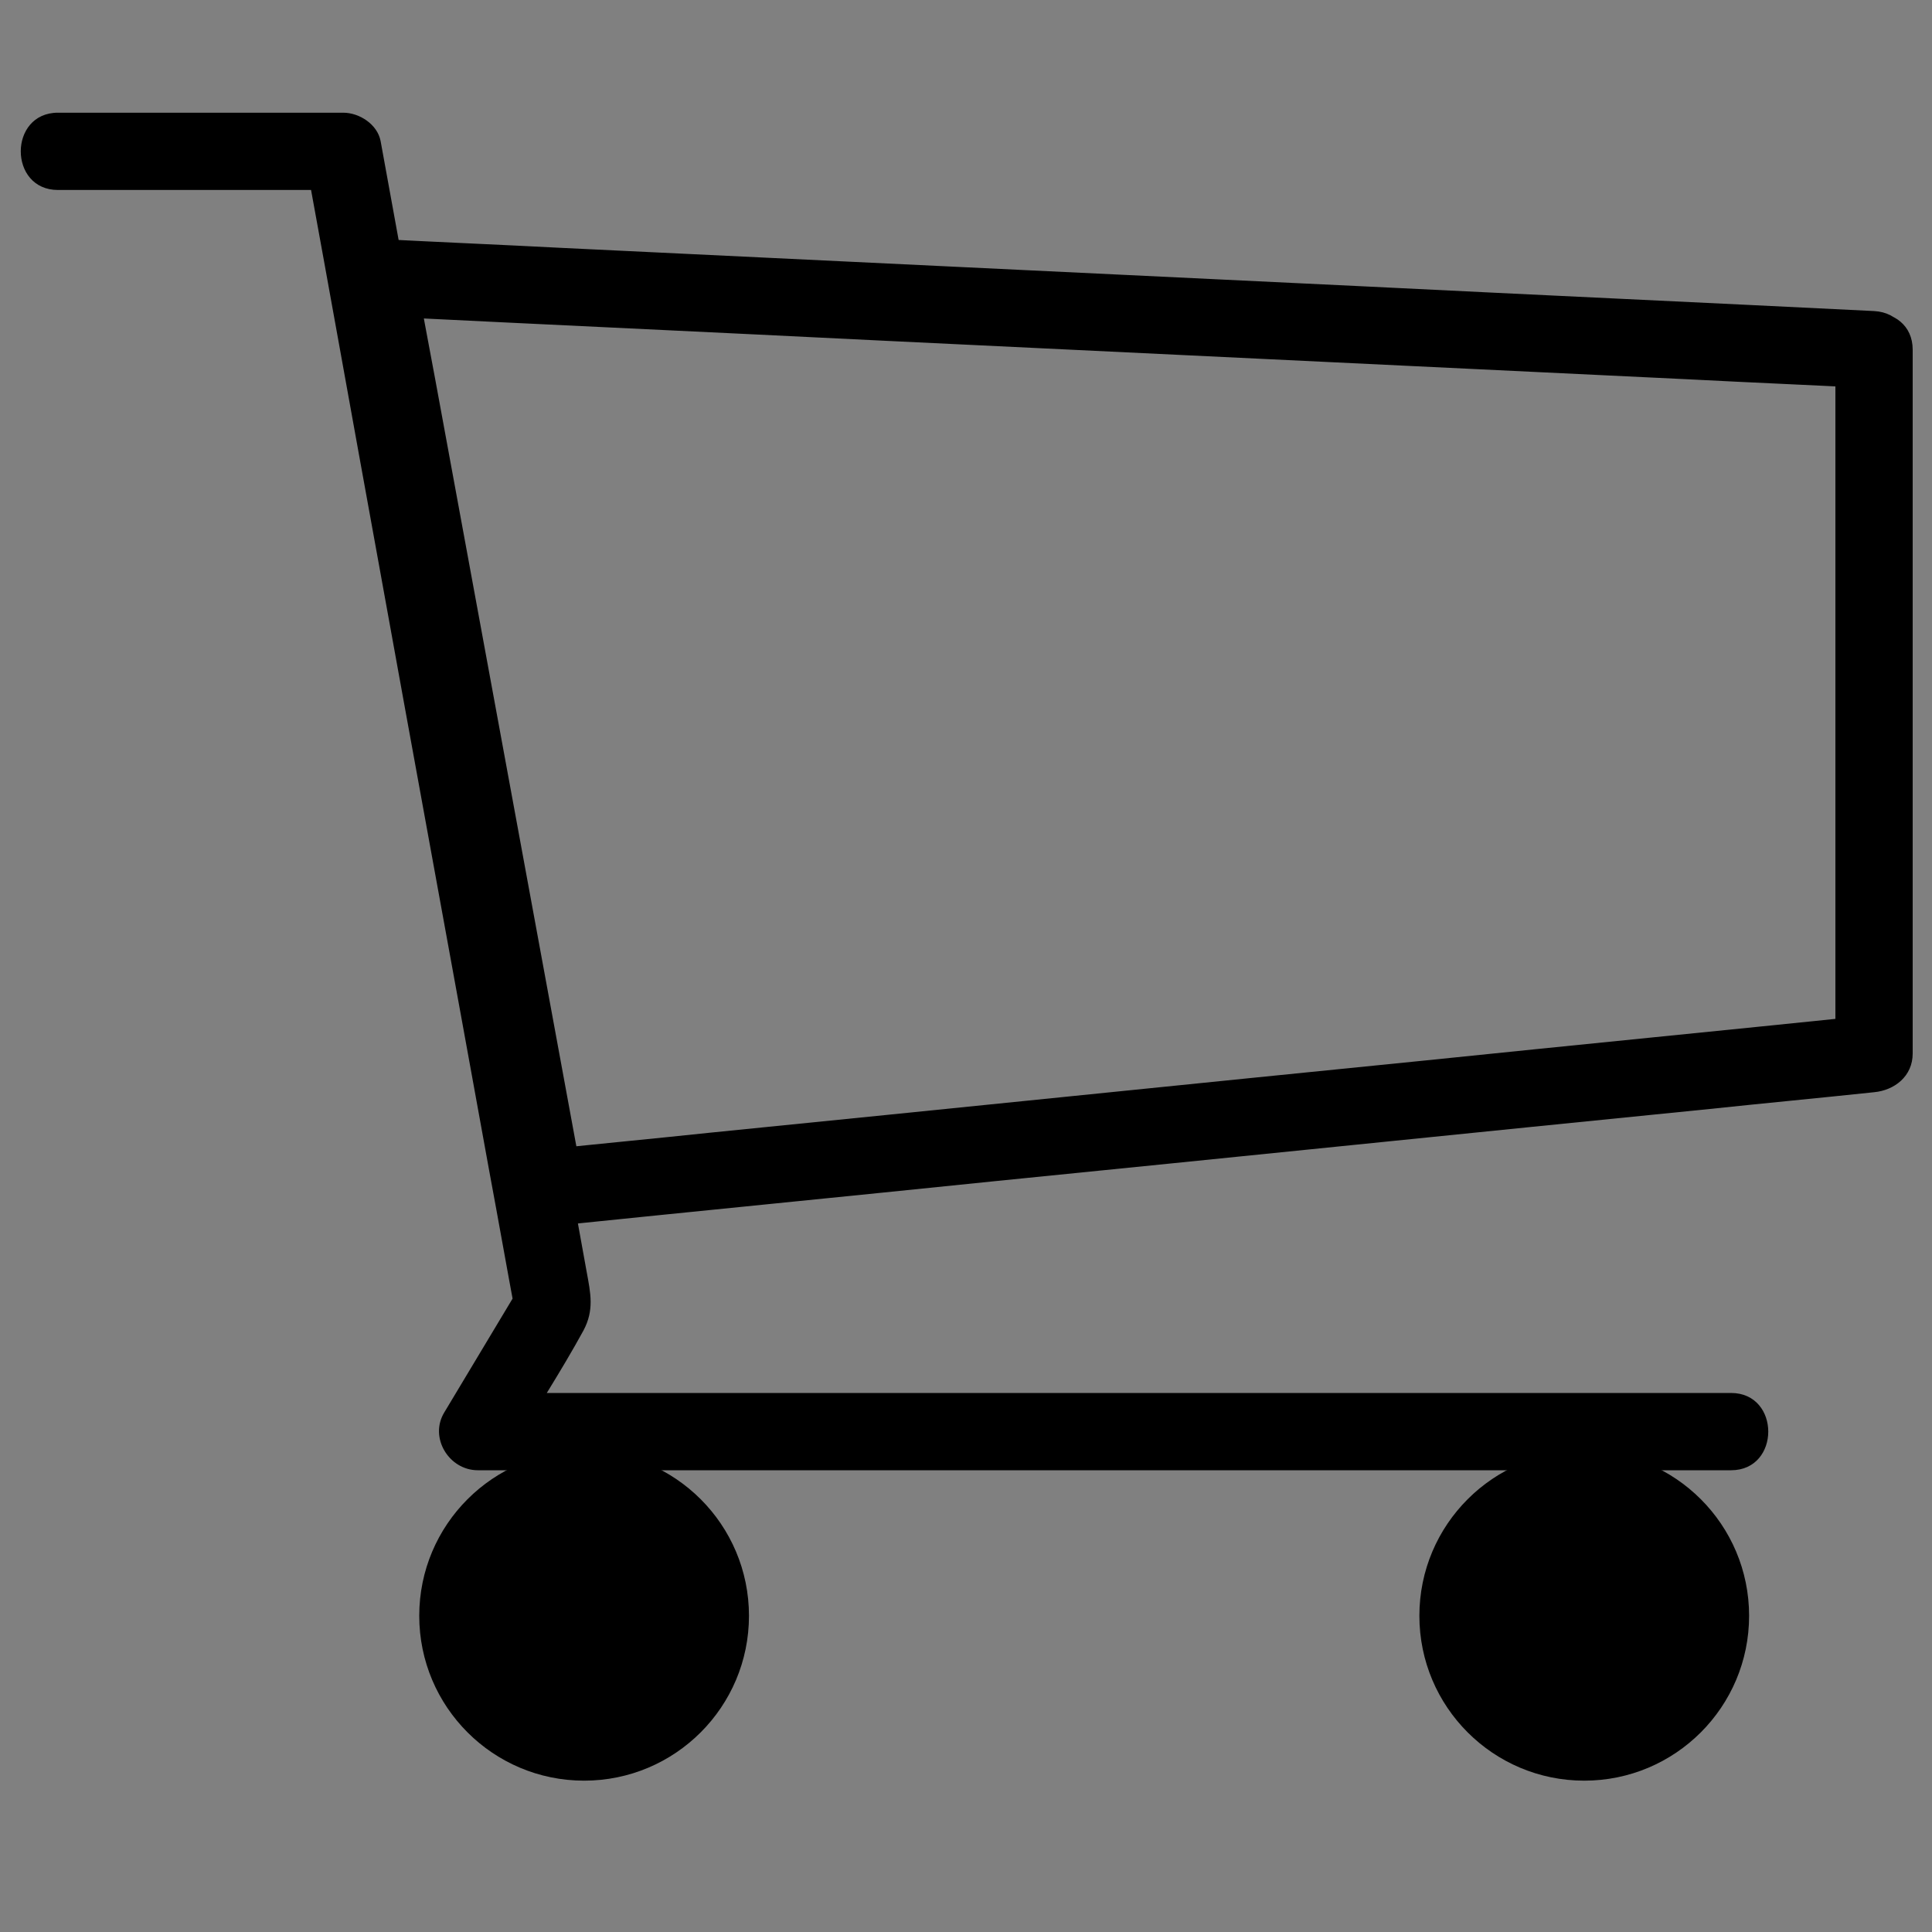 <?xml version="1.0" encoding="utf-8"?>
<!-- Generator: Adobe Illustrator 23.1.1, SVG Export Plug-In . SVG Version: 6.00 Build 0)  -->
<svg version="1.1" id="Layer_1" xmlns="http://www.w3.org/2000/svg" xmlns:xlink="http://www.w3.org/1999/xlink" x="0px" y="0px"
	 viewBox="0 0 300 300" style="enable-background:new 0 0 300 300;" xml:space="preserve">
<rect x="0" y="0" width="300" height="300" fill="#808080" stroke="none"/>
<style type="text/css">
	.st0{fill:#FFFFFF;stroke:#000000;stroke-miterlimit:10;}
</style>
<g>
	<path class="st0" d="M118.7,165.6"/>
	<g>
		<g>
			<path d="M9,29.5c14.8,0,29.5,0,44.3,0c-1.9-1.5-3.9-2.9-5.8-4.4c3.7,20.2,7.3,40.4,11,60.7c5.8,32.1,11.7,64.2,17.5,96.2
				c1.4,7.5,2.7,14.9,4.1,22.4c0.2-1.5,0.4-3.1,0.6-4.6c-3.9,6.5-7.8,13-11.7,19.5c-2.4,3.9,0.7,9,5.2,9c21.9,0,43.9,0,65.8,0
				c34.9,0,69.9,0,104.8,0c8,0,16,0,24,0c7.7,0,7.7-12,0-12c-21.9,0-43.9,0-65.8,0c-34.9,0-69.9,0-104.8,0c-8,0-16,0-24,0
				c1.7,3,3.5,6,5.2,9c3.7-6.2,7.7-12.3,11.2-18.7c1.7-3.2,1.1-5.8,0.5-9.1c-2.2-12.2-4.4-24.4-6.7-36.6c-6.7-37-13.5-74-20.2-111
				c-1.7-9.3-3.4-18.7-5.1-28c-0.5-2.6-3.3-4.4-5.8-4.4c-14.8,0-29.5,0-44.3,0C1.3,17.5,1.3,29.5,9,29.5L9,29.5z"/>
		</g>
	</g>
	<g>
		<g>
			<path d="M285,54.3c0,31.9,0,63.9,0,95.8c0,4.5,0,9,0,13.5c2-2,4-4,6-6c-23.3,2.4-46.7,4.7-70,7.1c-37,3.7-73.9,7.5-110.9,11.2
				c-8.5,0.9-17,1.7-25.5,2.6c1.9,1.5,3.9,2.9,5.8,4.4C82.8,141.6,75.2,100.3,67.6,59c-1.1-5.8-2.2-11.7-3.2-17.5
				c-1.9,2.5-3.9,5.1-5.8,7.6c26.2,1.3,52.3,2.5,78.5,3.8c41.7,2,83.4,4,125.1,6c9.6,0.5,19.2,0.9,28.8,1.4c7.7,0.4,7.7-11.6,0-12
				c-26.2-1.3-52.3-2.5-78.5-3.8c-41.7-2-83.4-4-125.1-6c-9.6-0.5-19.2-0.9-28.8-1.4c-4.2-0.2-6.5,4-5.8,7.6
				C60.4,86,68,127.3,75.6,168.6c1.1,5.8,2.2,11.7,3.2,17.5c0.4,2.4,3.4,4.7,5.8,4.4c23.3-2.4,46.7-4.7,70-7.1
				c37-3.7,73.9-7.5,110.9-11.2c8.5-0.9,17-1.7,25.5-2.6c3.2-0.3,6-2.5,6-6c0-31.9,0-63.9,0-95.8c0-4.5,0-9,0-13.5
				C297,46.6,285,46.6,285,54.3z"/>
		</g>
	</g>
	<circle cx="246" cy="250.9" r="25.6"/>
	<circle cx="90.7" cy="250.9" r="25.6"/>
</g>
</svg>
